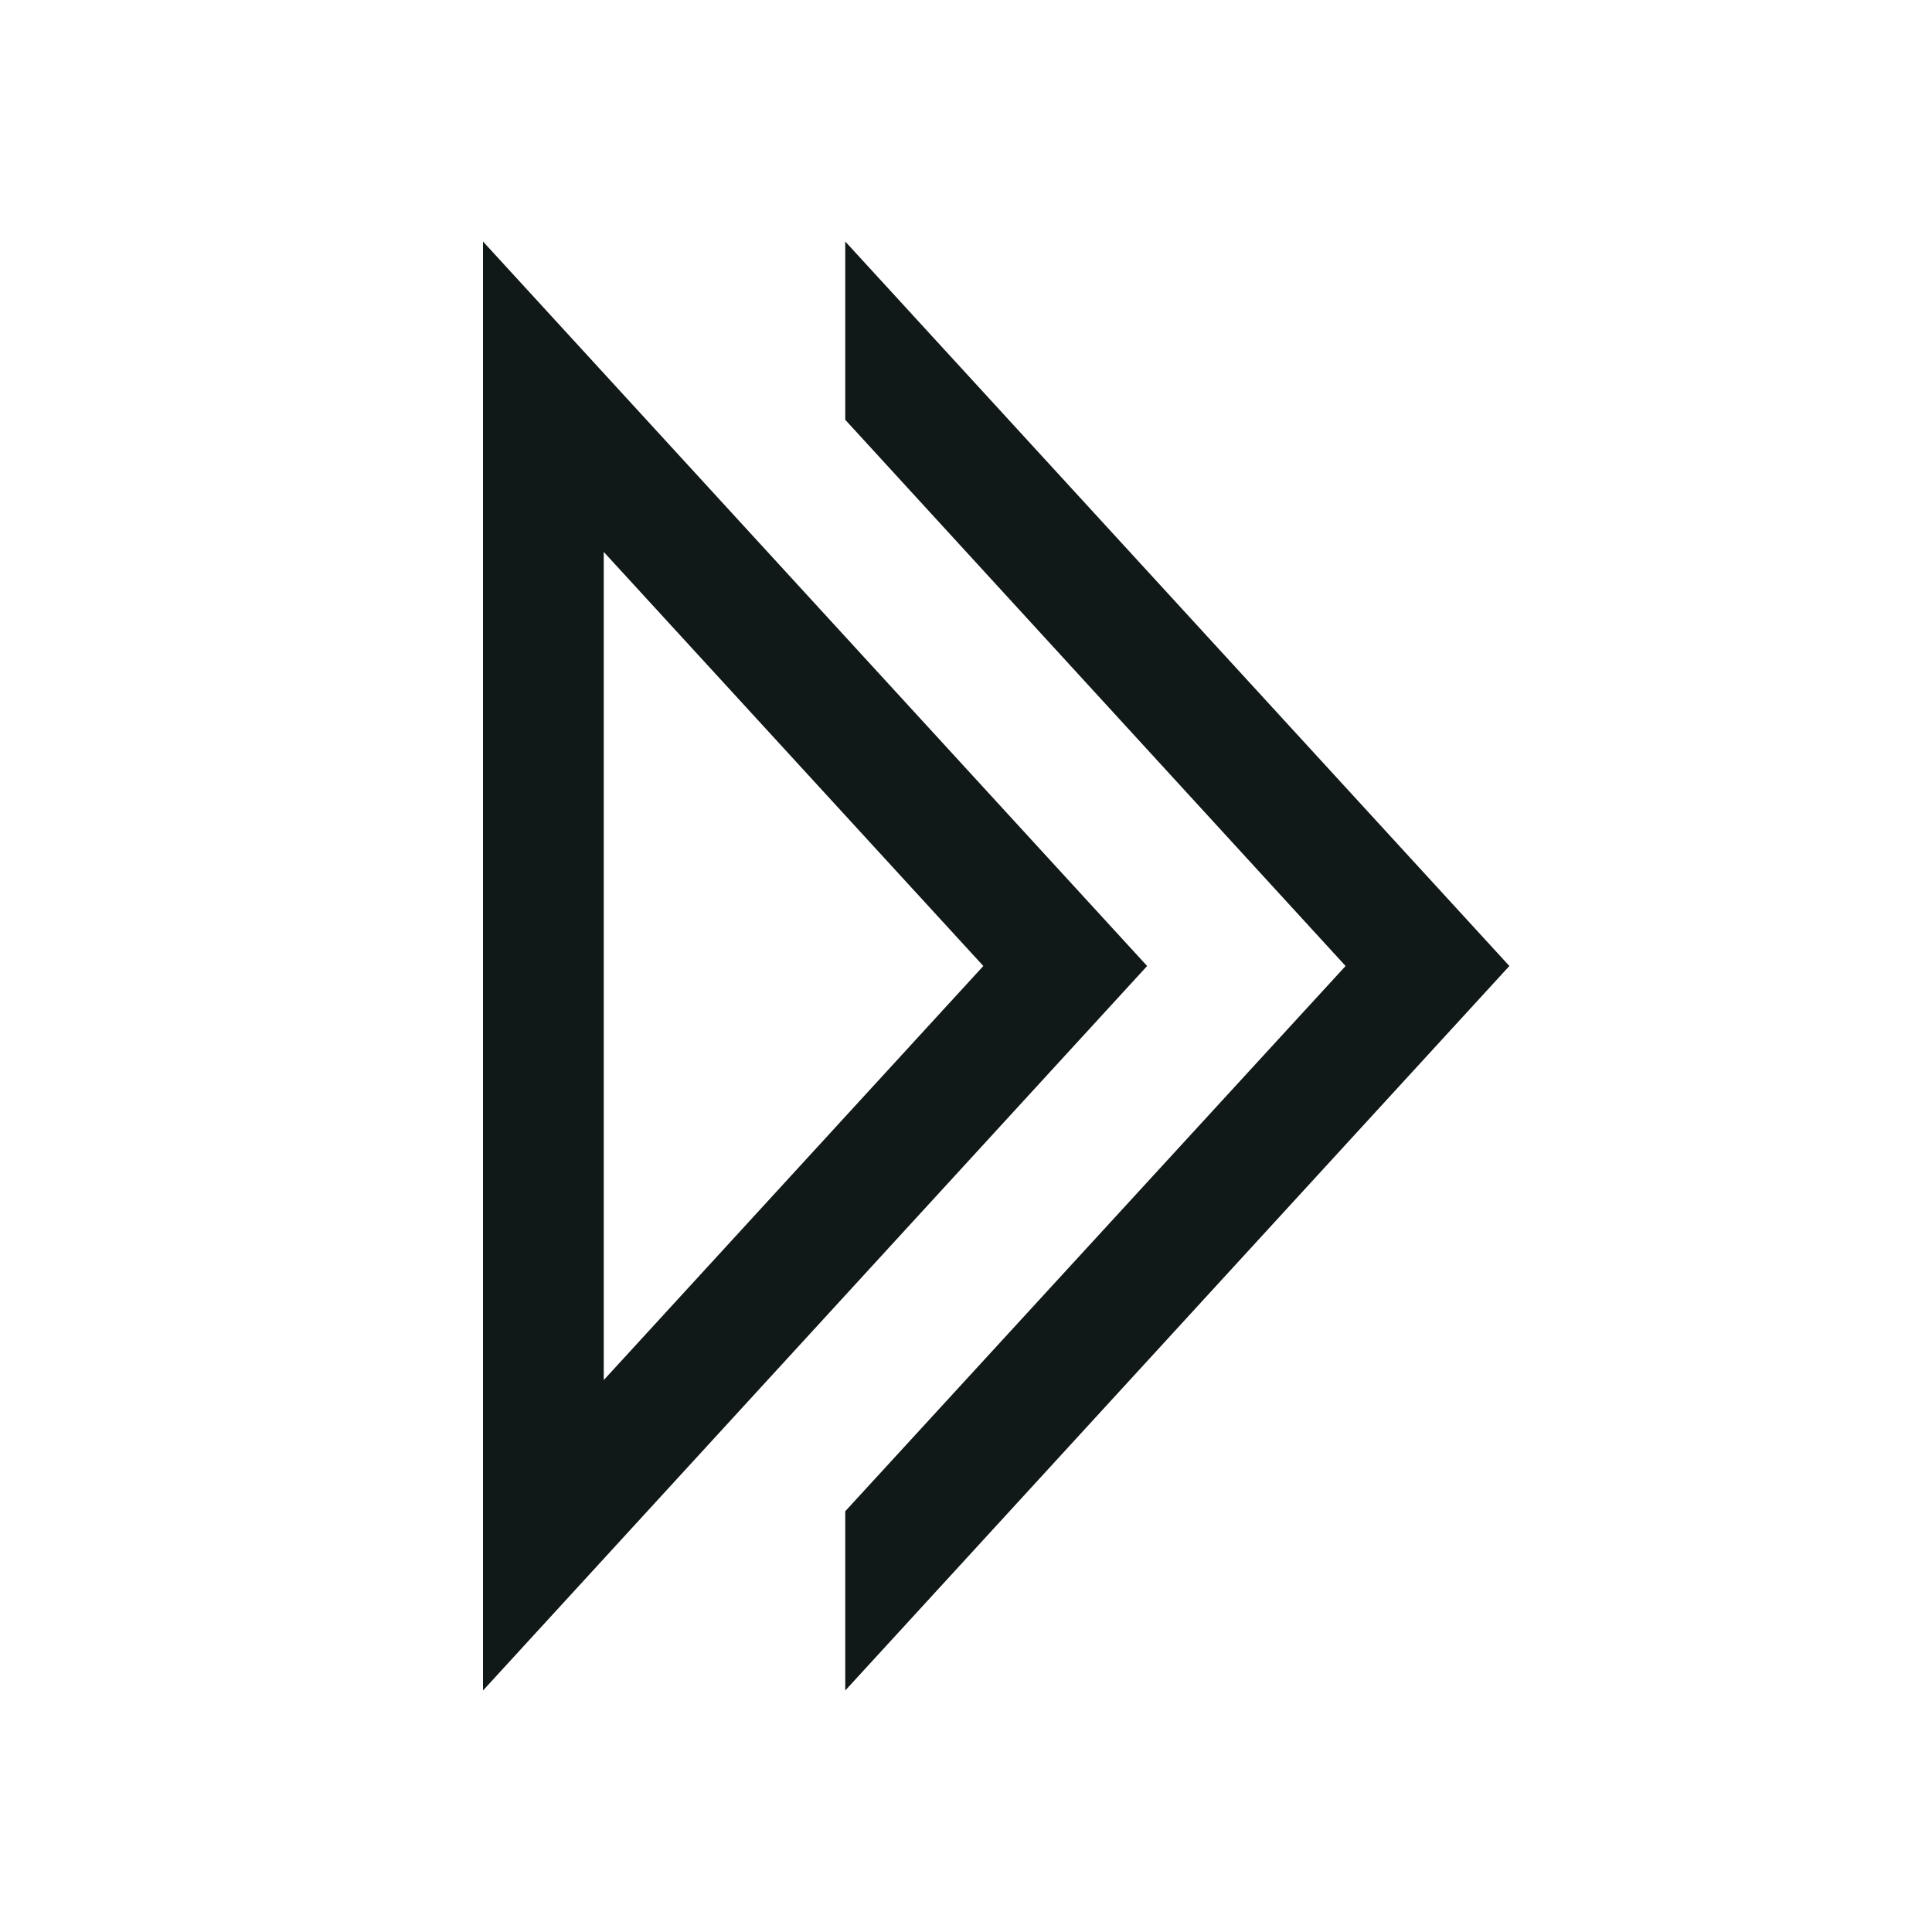 <?xml version="1.0" encoding="utf-8"?>
<svg version="1.1" id="Uploaded to svgrepo.com" xmlns="http://www.w3.org/2000/svg" xmlns:xlink="http://www.w3.org/1999/xlink" 
	 width="800px" height="800px" viewBox="0 0 32 32" xml:space="preserve">
<style type="text/css">
	.linesandangles_een{fill:#111918;}
</style>
<path class="linesandangles_een" d="M25,16L14,28v-2.969L22.287,16L14,6.953V4L25,16z M19,16L8,28V4L19,16z M10,22.858L16.287,16
	L10,9.142V22.858z"/>
</svg>